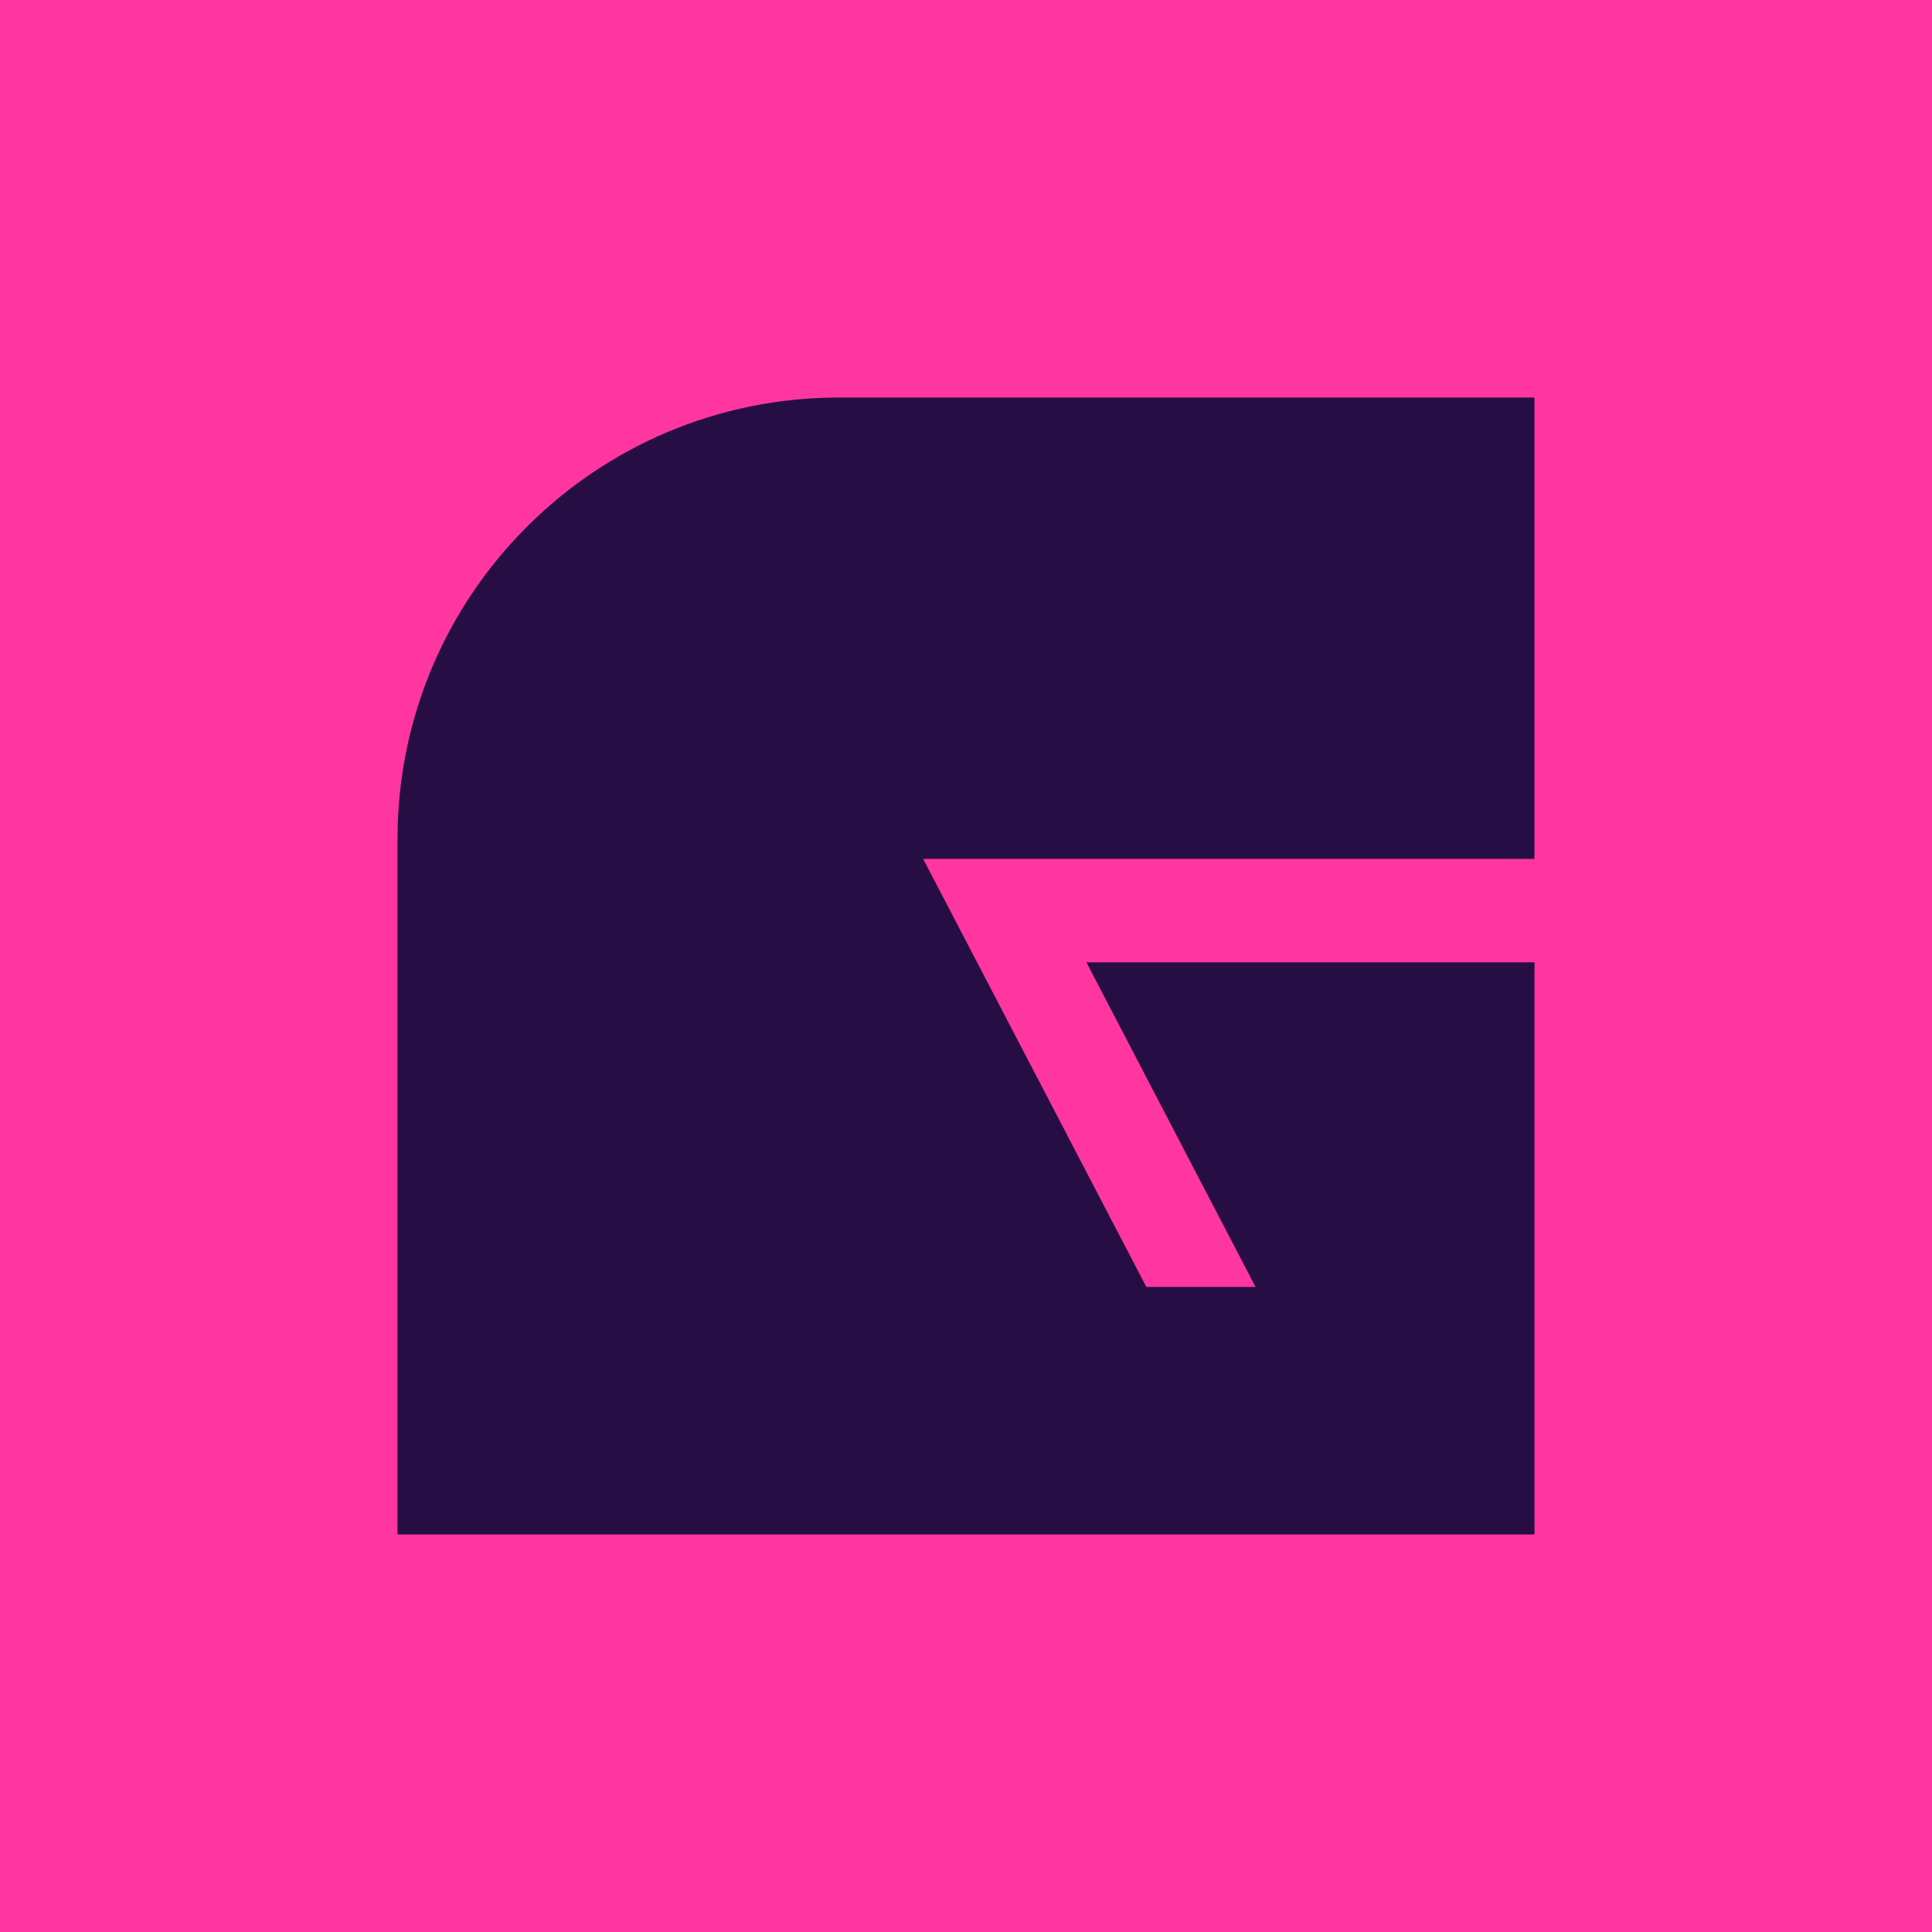 <svg width="32" height="32" viewBox="0 0 32 32" fill="none" xmlns="http://www.w3.org/2000/svg">
<rect width="32" height="32" fill="#260E45"/>
<path fill-rule="evenodd" clip-rule="evenodd" d="M32 0H0V32H32V0ZM25.416 25.416H6.584V13.896C6.584 9.858 9.858 6.584 13.898 6.584H25.415V14.227H15.291L18.987 21.316H20.796L17.994 15.939H25.416V25.416Z" fill="#FF369F"/>
</svg>
